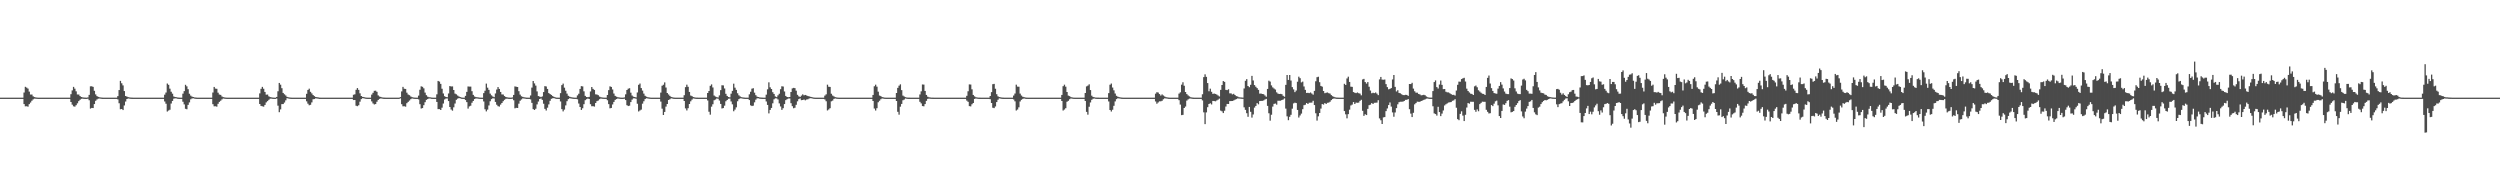 <?xml version="1.0" encoding="UTF-8"?>
<svg xmlns="http://www.w3.org/2000/svg" width="1920" height="150">
  <path d="M0 74.999h1v1.000H0zM1 74.999h1v1.000H1zM2 74.999h1v1.000H2zM3 74.999h1v1.000H3zM4 74.999h1v1.000H4zM5 74.999h1v1.000H5zM6 74.999h1v1.000H6zM7 74.999h1v1.000H7zM8 74.999h1v1.000H8zM9 74.999h1v1.000H9zM10 74.999h1v1.000H10zM11 74.999h1v1.000H11zM12 74.999h1v1.000H12zM13 74.999h1v1.000H13zM14 74.999h1v1.000H14zM15 74.999h1v1.000H15zM16 74.999h1v1.000H16zM17 74.999h1v1.000H17zM18 71.092h1v8.842H18zM19 66.688h1v14.960H19zM20 67.264h1v14.366H20zM21 68.035h1v13.899H21zM22 70.369h1v9.590H22zM23 72.599h1v6.127H23zM24 72.613h1v4.769H24zM25 73.995h1v2.359H25zM26 74.562h1v1.206H26zM27 74.807h1v1.000H27zM28 74.939h1v1.000H28zM29 74.994h1v1.000H29zM30 74.999h1v1.000H30zM31 74.999h1v1.000H31zM32 74.999h1v1.000H32zM33 74.999h1v1.000H33zM34 74.999h1v1.000H34zM35 74.999h1v1.000H35zM36 74.999h1v1.000H36zM37 74.999h1v1.000H37zM38 74.999h1v1.000H38zM39 74.999h1v1.000H39zM40 74.999h1v1.000H40zM41 74.999h1v1.000H41zM42 74.999h1v1.000H42zM43 74.999h1v1.000H43zM44 74.999h1v1.000H44zM45 74.999h1v1.000H45zM46 74.999h1v1.000H46zM47 74.999h1v1.000H47zM48 74.999h1v1.000H48zM49 74.999h1v1.000H49zM50 74.999h1v1.000H50zM51 74.999h1v1.000H51zM52 74.999h1v1.000H52zM53 74.999h1v1.000H53zM54 72.358h1v6.002H54zM55 69.420h1v10.962H55zM56 66.715h1v14.934H56zM57 68.094h1v13.849H57zM58 70.146h1v10.650H58zM59 72.561h1v6.779H59zM60 72.617h1v5.066H60zM61 73.791h1v2.849H61zM62 74.502h1v1.363H62zM63 74.768h1v1.000H63zM64 74.922h1v1.000H64zM65 74.983h1v1.000H65zM66 74.999h1v1.000H66zM67 74.818h1v1.000H67zM68 72.862h1v4.156H68zM69 66.303h1v17.096H69zM70 66.256h1v16.625H70zM71 66.709h1v16.273H71zM72 69.720h1v10.180H72zM73 72.523h1v4.912H73zM74 73.805h1v2.580H74zM75 74.416h1v1.336H75zM76 74.682h1v1.000H76zM77 74.841h1v1.000H77zM78 74.964h1v1.000H78zM79 74.999h1v1.000H79zM80 74.999h1v1.000H80zM81 74.999h1v1.000H81zM82 74.999h1v1.000H82zM83 74.999h1v1.000H83zM84 74.999h1v1.000H84zM85 74.999h1v1.000H85zM86 74.999h1v1.000H86zM87 74.999h1v1.000H87zM88 74.999h1v1.000H88zM89 74.999h1v1.000H89zM90 73.827h1v2.497H90zM91 69.170h1v10.119H91zM92 62.115h1v21.817H92zM93 63.966h1v19.728H93zM94 65.602h1v18.953H94zM95 69.942h1v11.041H95zM96 73.715h1v4.286H96zM97 74.207h1v1.843H97zM98 74.597h1v1.000H98zM99 74.797h1v1.000H99zM100 74.910h1v1.000H100zM101 74.980h1v1.000H101zM102 74.999h1v1.000H102zM103 74.999h1v1.000H103zM104 74.999h1v1.000H104zM105 74.999h1v1.000H105zM106 74.999h1v1.000H106zM107 74.999h1v1.000H107zM108 74.999h1v1.000H108zM109 74.999h1v1.000H109zM110 74.999h1v1.000H110zM111 74.999h1v1.000H111zM112 74.999h1v1.000H112zM113 74.999h1v1.000H113zM114 74.999h1v1.000H114zM115 74.999h1v1.000H115zM116 74.999h1v1.000H116zM117 74.999h1v1.000H117zM118 74.999h1v1.000H118zM119 74.999h1v1.000H119zM120 74.999h1v1.000H120zM121 74.999h1v1.000H121zM122 74.999h1v1.000H122zM123 74.999h1v1.000H123zM124 74.999h1v1.000H124zM125 74.999h1v1.000H125zM126 72.727h1v5.206H126zM127 71.045h1v8.645H127zM128 64.154h1v21.518H128zM129 65.134h1v19.749H129zM130 68.090h1v16.160H130zM131 70.446h1v9.093H131zM132 71.918h1v5.574H132zM133 74.067h1v1.709H133zM134 74.515h1v1.000H134zM135 74.639h1v1.000H135zM136 74.874h1v1.000H136zM137 74.972h1v1.000H137zM138 74.999h1v1.000H138zM139 74.999h1v1.000H139zM140 71.918h1v6.231H140zM141 69.973h1v10.208H141zM142 65.149h1v18.388H142zM143 66.302h1v17.612H143zM144 68.484h1v12.054H144zM145 71.973h1v6.678H145zM146 73.441h1v2.854H146zM147 74.167h1v1.459H147zM148 74.498h1v1.000H148zM149 74.800h1v1.000H149zM150 74.910h1v1.000H150zM151 74.985h1v1.000H151zM152 74.999h1v1.000H152zM153 74.999h1v1.000H153zM154 74.999h1v1.000H154zM155 74.999h1v1.000H155zM156 74.999h1v1.000H156zM157 74.999h1v1.000H157zM158 74.999h1v1.000H158zM159 74.999h1v1.000H159zM160 74.999h1v1.000H160zM161 74.999h1v1.000H161zM162 74.999h1v1.000H162zM163 71.089h1v8.944H163zM164 66.742h1v14.904H164zM165 68.027h1v13.567H165zM166 68.215h1v13.701H166zM167 71.171h1v8.552H167zM168 72.615h1v5.600H168zM169 72.867h1v4.513H169zM170 74.071h1v2.284H170zM171 74.610h1v1.050H171zM172 74.806h1v1.000H172zM173 74.939h1v1.000H173zM174 74.999h1v1.000H174zM175 74.999h1v1.000H175zM176 74.999h1v1.000H176zM177 74.999h1v1.000H177zM178 74.999h1v1.000H178zM179 74.999h1v1.000H179zM180 74.999h1v1.000H180zM181 74.999h1v1.000H181zM182 74.999h1v1.000H182zM183 74.999h1v1.000H183zM184 74.999h1v1.000H184zM185 74.999h1v1.000H185zM186 74.999h1v1.000H186zM187 74.999h1v1.000H187zM188 74.999h1v1.000H188zM189 74.999h1v1.000H189zM190 74.999h1v1.000H190zM191 74.999h1v1.000H191zM192 74.999h1v1.000H192zM193 74.999h1v1.000H193zM194 74.999h1v1.000H194zM195 74.999h1v1.000H195zM196 74.999h1v1.000H196zM197 74.999h1v1.000H197zM198 74.999h1v1.000H198zM199 71.742h1v8.152H199zM200 68.224h1v13.148H200zM201 66.733h1v14.916H201zM202 68.136h1v13.790H202zM203 70.622h1v9.956H203zM204 72.687h1v5.959H204zM205 72.615h1v5.071H205zM206 73.995h1v2.644H206zM207 74.562h1v1.205H207zM208 74.769h1v1.000H208zM209 74.924h1v1.000H209zM210 74.993h1v1.000H210zM211 74.999h1v1.000H211zM212 74.464h1v1.222H212zM213 70.083h1v11.073H213zM214 63.679h1v22.468H214zM215 65.035h1v18.967H215zM216 67.751h1v12.222H216zM217 71.360h1v8.583H217zM218 72.389h1v6.355H218zM219 73.322h1v3.730H219zM220 74.403h1v1.000H220zM221 74.686h1v1.000H221zM222 74.851h1v1.000H222zM223 74.978h1v1.000H223zM224 74.999h1v1.000H224zM225 74.999h1v1.000H225zM226 74.999h1v1.000H226zM227 74.999h1v1.000H227zM228 74.999h1v1.000H228zM229 74.999h1v1.000H229zM230 74.999h1v1.000H230zM231 74.999h1v1.000H231zM232 74.999h1v1.000H232zM233 74.999h1v1.000H233zM234 74.999h1v1.000H234zM235 72.036h1v5.774H235zM236 69.066h1v10.564H236zM237 68.118h1v12.738H237zM238 70.512h1v9.966H238zM239 71.743h1v6.925H239zM240 72.996h1v3.254H240zM241 73.832h1v2.249H241zM242 74.510h1v1.000H242zM243 74.655h1v1.000H243zM244 74.805h1v1.000H244zM245 74.958h1v1.000H245zM246 74.990h1v1.000H246zM247 74.999h1v1.000H247zM248 74.999h1v1.000H248zM249 74.999h1v1.000H249zM250 74.999h1v1.000H250zM251 74.999h1v1.000H251zM252 74.999h1v1.000H252zM253 74.999h1v1.000H253zM254 74.999h1v1.000H254zM255 74.999h1v1.000H255zM256 74.999h1v1.000H256zM257 74.999h1v1.000H257zM258 74.999h1v1.000H258zM259 74.999h1v1.000H259zM260 74.999h1v1.000H260zM261 74.999h1v1.000H261zM262 74.999h1v1.000H262zM263 74.999h1v1.000H263zM264 74.999h1v1.000H264zM265 74.999h1v1.000H265zM266 74.999h1v1.000H266zM267 74.999h1v1.000H267zM268 74.999h1v1.000H268zM269 74.999h1v1.000H269zM270 74.999h1v1.000H270zM271 72.744h1v4.103H271zM272 72.471h1v4.310H272zM273 68.960h1v12.244H273zM274 67.641h1v13.921H274zM275 69.030h1v11.818H275zM276 71.668h1v6.409H276zM277 73.751h1v2.388H277zM278 74.416h1v1.000H278zM279 74.534h1v1.000H279zM280 74.849h1v1.000H280zM281 74.948h1v1.000H281zM282 74.990h1v1.000H282zM283 74.999h1v1.000H283zM284 74.999h1v1.000H284zM285 72.643h1v5.256H285zM286 71.254h1v8.188H286zM287 69.729h1v10.476H287zM288 69.630h1v10.306H288zM289 70.484h1v7.668H289zM290 73.281h1v3.480H290zM291 74.162h1v1.766H291zM292 74.427h1v1.152H292zM293 74.801h1v1.000H293zM294 74.921h1v1.000H294zM295 74.978h1v1.000H295zM296 74.995h1v1.000H296zM297 74.999h1v1.000H297zM298 74.999h1v1.000H298zM299 74.999h1v1.000H299zM300 74.999h1v1.000H300zM301 74.999h1v1.000H301zM302 74.999h1v1.000H302zM303 74.999h1v1.000H303zM304 74.999h1v1.000H304zM305 74.999h1v1.000H305zM306 74.999h1v1.000H306zM307 74.560h1v1.000H307zM308 70.202h1v9.827H308zM309 66.733h1v14.914H309zM310 68.148h1v13.451H310zM311 68.312h1v13.609H311zM312 71.150h1v8.121H312zM313 72.615h1v5.606H313zM314 73.137h1v4.052H314zM315 74.070h1v2.093H315zM316 74.610h1v1.000H316zM317 74.851h1v1.000H317zM318 74.955h1v1.000H318zM319 74.999h1v1.000H319zM320 74.999h1v1.000H320zM321 73.403h1v2.916H321zM322 68.926h1v11.076H322zM323 66.286h1v17.092H323zM324 66.678h1v16.316H324zM325 67.827h1v12.952H325zM326 71.096h1v7.416H326zM327 73.101h1v3.580H327zM328 74.224h1v1.847H328zM329 74.625h1v1.000H329zM330 74.748h1v1.000H330zM331 74.909h1v1.000H331zM332 74.986h1v1.000H332zM333 74.999h1v1.000H333zM334 74.999h1v1.000H334zM335 72.445h1v5.848H335zM336 62.151h1v21.683H336zM337 62.677h1v21.139H337zM338 64.428h1v20.075H338zM339 68.170h1v14.528H339zM340 71.796h1v7.738H340zM341 73.902h1v2.499H341zM342 74.479h1v1.185H342zM343 74.634h1v1.000H343zM344 71.763h1v5.840H344zM345 66.094h1v16.091H345zM346 66.429h1v17.690H346zM347 66.364h1v18.614H347zM348 69.111h1v13.333H348zM349 71.884h1v7.617H349zM350 72.432h1v4.239H350zM351 73.360h1v2.395H351zM352 74.074h1v1.261H352zM353 74.555h1v1.000H353zM354 74.855h1v1.000H354zM355 74.997h1v1.000H355zM356 74.999h1v1.000H356zM357 73.633h1v3.216H357zM358 70.535h1v7.884H358zM359 66.381h1v17.032H359zM360 66.487h1v15.228H360zM361 66.513h1v14.689H361zM362 70.038h1v8.850H362zM363 72.866h1v4.657H363zM364 74.109h1v1.996H364zM365 74.540h1v1.077H365zM366 74.691h1v1.000H366zM367 74.810h1v1.000H367zM368 74.952h1v1.000H368zM369 74.999h1v1.000H369zM370 74.999h1v1.000H370zM371 71.530h1v6.404H371zM372 69.705h1v14.224H372zM373 64.183h1v21.381H373zM374 67.308h1v16.870H374zM375 69.000h1v11.981H375zM376 71.896h1v5.866H376zM377 73.210h1v2.926H377zM378 74.067h1v1.409H378zM379 74.599h1v1.000H379zM380 71.788h1v6.500H380zM381 68.755h1v11.676H381zM382 66.874h1v14.707H382zM383 68.276h1v13.579H383zM384 70.601h1v9.756H384zM385 72.503h1v6.597H385zM386 72.612h1v5.084H386zM387 73.791h1v2.849H387zM388 74.501h1v1.364H388zM389 74.768h1v1.000H389zM390 74.924h1v1.000H390zM391 74.983h1v1.000H391zM392 74.999h1v1.000H392zM393 74.818h1v1.000H393zM394 72.907h1v4.111H394zM395 66.335h1v16.846H395zM396 66.632h1v16.148H396zM397 66.816h1v16.113H397zM398 70.043h1v9.556H398zM399 72.636h1v4.734H399zM400 73.937h1v2.448H400zM401 74.416h1v1.178H401zM402 74.682h1v1.000H402zM403 74.840h1v1.000H403zM404 74.968h1v1.000H404zM405 74.999h1v1.000H405zM406 74.999h1v1.000H406zM407 73.303h1v3.019H407zM408 67.278h1v11.711H408zM409 62.204h1v21.596H409zM410 64.056h1v20.406H410zM411 65.748h1v17.738H411zM412 70.183h1v10.007H412zM413 73.754h1v4.201H413zM414 74.208h1v1.842H414zM415 74.597h1v1.000H415zM416 74.011h1v2.707H416zM417 70.692h1v8.984H417zM418 66.147h1v17.473H418zM419 66.387h1v18.516H419zM420 68.323h1v14.368H420zM421 71.454h1v8.713H421zM422 72.218h1v5.175H422zM423 72.925h1v2.966H423zM424 73.761h1v1.684H424zM425 74.369h1v1.000H425zM426 74.776h1v1.000H426zM427 74.954h1v1.000H427zM428 74.999h1v1.000H428zM429 74.999h1v1.000H429zM430 71.529h1v6.404H430zM431 65.363h1v18.452H431zM432 64.190h1v21.347H432zM433 67.323h1v16.840H433zM434 69.693h1v11.245H434zM435 71.905h1v5.836H435zM436 73.597h1v2.539H436zM437 74.258h1v1.218H437zM438 74.598h1v1.000H438zM439 74.816h1v1.000H439zM440 74.930h1v1.000H440zM441 74.997h1v1.000H441zM442 74.999h1v1.000H442zM443 73.272h1v3.023H443zM444 71.982h1v7.550H444zM445 68.317h1v13.842H445zM446 66.173h1v18.264H446zM447 66.359h1v16.808H447zM448 70.159h1v9.885H448zM449 73.634h1v3.294H449zM450 74.500h1v1.669H450zM451 74.671h1v1.000H451zM452 74.371h1v1.672H452zM453 70.243h1v9.761H453zM454 66.833h1v14.757H454zM455 68.269h1v13.286H455zM456 69.056h1v12.804H456zM457 72.431h1v6.679H457zM458 72.613h1v5.082H458zM459 73.137h1v4.053H459zM460 74.207h1v1.956H460zM461 74.649h1v1.000H461zM462 74.858h1v1.000H462zM463 74.955h1v1.000H463zM464 74.999h1v1.000H464zM465 74.999h1v1.000H465zM466 72.984h1v4.034H466zM467 69.206h1v10.771H467zM468 66.327h1v16.870H468zM469 66.755h1v16.136H469zM470 68.719h1v11.535H470zM471 71.857h1v6.452H471zM472 73.636h1v3.047H472zM473 74.224h1v1.848H473zM474 74.625h1v1.000H474zM475 74.804h1v1.000H475zM476 74.933h1v1.000H476zM477 74.987h1v1.000H477zM478 74.999h1v1.000H478zM479 74.824h1v1.000H479zM480 72.471h1v4.375H480zM481 69.127h1v11.658H481zM482 68.108h1v13.347H482zM483 67.731h1v13.437H483zM484 71.182h1v7.193H484zM485 73.361h1v3.133H485zM486 74.259h1v1.242H486zM487 74.497h1v1.000H487zM488 74.825h1v1.000H488zM489 71.034h1v8.657H489zM490 65.150h1v20.455H490zM491 64.169h1v20.652H491zM492 67.611h1v16.583H492zM493 69.605h1v10.018H493zM494 71.885h1v5.900H494zM495 73.595h1v2.485H495zM496 74.258h1v1.218H496zM497 74.639h1v1.000H497zM498 74.815h1v1.000H498zM499 74.950h1v1.000H499zM500 74.999h1v1.000H500zM501 74.999h1v1.000H501zM502 74.999h1v1.000H502zM503 74.999h1v1.000H503zM504 74.999h1v1.000H504zM505 74.999h1v1.000H505zM506 74.999h1v1.000H506zM507 71.121h1v6.894H507zM508 65.866h1v17.608H508zM509 65.058h1v23.239H509zM510 63.296h1v22.665H510zM511 67.201h1v14.671H511zM512 71.427h1v8.461H512zM513 72.545h1v4.247H513zM514 73.634h1v2.602H514zM515 74.425h1v1.105H515zM516 74.708h1v1.000H516zM517 74.911h1v1.000H517zM518 74.997h1v1.000H518zM519 74.999h1v1.000H519zM520 74.999h1v1.000H520zM521 74.999h1v1.000H521zM522 74.999h1v1.000H522zM523 74.999h1v1.000H523zM524 74.999h1v1.000H524zM525 73.128h1v4.444H525zM526 66.939h1v16.325H526zM527 65.035h1v19.819H527zM528 66.646h1v16.443H528zM529 70.617h1v9.248H529zM530 73.385h1v4.451H530zM531 73.851h1v2.656H531zM532 74.525h1v1.086H532zM533 74.773h1v1.000H533zM534 74.943h1v1.000H534zM535 74.982h1v1.000H535zM536 74.997h1v1.000H536zM537 74.999h1v1.000H537zM538 74.999h1v1.000H538zM539 74.999h1v1.000H539zM540 74.999h1v1.000H540zM541 74.999h1v1.000H541zM542 74.999h1v1.000H542zM543 71.438h1v5.737H543zM544 69.907h1v15.928H544zM545 65.916h1v22.154H545zM546 64.818h1v17.099H546zM547 67.158h1v12.938H547zM548 73.393h1v3.602H548zM549 74.126h1v2.292H549zM550 74.613h1v1.000H550zM551 74.843h1v1.000H551zM552 73.277h1v3.946H552zM553 69.216h1v10.613H553zM554 65.488h1v17.802H554zM555 65.587h1v17.429H555zM556 67.952h1v13.219H556zM557 72.056h1v5.705H557zM558 73.662h1v3.113H558zM559 74.471h1v1.337H559zM560 74.728h1v1.000H560zM561 71.949h1v5.962H561zM562 69.800h1v10.302H562zM563 64.234h1v21.236H563zM564 67.317h1v16.858H564zM565 68.999h1v13.414H565zM566 71.616h1v6.145H566zM567 73.210h1v2.926H567zM568 74.067h1v1.461H568zM569 74.595h1v1.000H569zM570 74.794h1v1.000H570zM571 74.909h1v1.000H571zM572 74.986h1v1.000H572zM573 74.999h1v1.000H573zM574 74.999h1v1.000H574zM575 72.471h1v4.375H575zM576 70.457h1v10.415H576zM577 68.105h1v13.354H577zM578 67.727h1v13.419H578zM579 71.179h1v7.413H579zM580 73.102h1v3.419H580zM581 74.259h1v1.242H581zM582 74.497h1v1.000H582zM583 74.825h1v1.000H583zM584 74.921h1v1.000H584zM585 74.980h1v1.000H585zM586 74.999h1v1.000H586zM587 74.999h1v1.000H587zM588 72.728h1v5.211H588zM589 68.608h1v11.966H589zM590 63.209h1v23.870H590zM591 67.076h1v17.348H591zM592 68.349h1v14.564H592zM593 70.813h1v8.553H593zM594 72.164h1v4.112H594zM595 74.066h1v1.476H595zM596 74.573h1v1.000H596zM597 73.207h1v3.169H597zM598 71.981h1v7.453H598zM599 68.491h1v13.285H599zM600 66.250h1v18.121H600zM601 66.451h1v16.648H601zM602 70.256h1v9.674H602zM603 73.669h1v3.233H603zM604 74.499h1v1.669H604zM605 74.670h1v1.000H605zM606 74.507h1v1.117H606zM607 70.663h1v8.614H607zM608 67.888h1v13.657H608zM609 67.505h1v15.635H609zM610 67.683h1v15.082H610zM611 69.609h1v10.884H611zM612 72.819h1v5.008H612zM613 74.006h1v2.105H613zM614 74.428h1v1.158H614zM615 73.412h1v3.543H615zM616 72.456h1v4.354H616zM617 73.200h1v3.246H617zM618 72.899h1v4.134H618zM619 73.338h1v3.079H619zM620 73.790h1v2.431H620zM621 74.018h1v1.596H621zM622 74.338h1v1.073H622zM623 74.536h1v1.000H623zM624 74.849h1v1.000H624zM625 74.948h1v1.000H625zM626 74.986h1v1.000H626zM627 74.999h1v1.000H627zM628 74.999h1v1.000H628zM629 74.999h1v1.000H629zM630 74.999h1v1.000H630zM631 74.999h1v1.000H631zM632 74.999h1v1.000H632zM633 73.424h1v2.958H633zM634 72.429h1v5.350H634zM635 65.034h1v19.803H635zM636 66.620h1v17.456H636zM637 66.767h1v16.310H637zM638 71.978h1v5.866H638zM639 73.387h1v3.899H639zM640 74.051h1v1.857H640zM641 74.609h1v1.000H641zM642 74.815h1v1.000H642zM643 74.943h1v1.000H643zM644 74.990h1v1.000H644zM645 74.999h1v1.000H645zM646 74.999h1v1.000H646zM647 74.999h1v1.000H647zM648 74.999h1v1.000H648zM649 74.999h1v1.000H649zM650 74.999h1v1.000H650zM651 74.999h1v1.000H651zM652 74.999h1v1.000H652zM653 74.999h1v1.000H653zM654 74.999h1v1.000H654zM655 74.999h1v1.000H655zM656 74.999h1v1.000H656zM657 74.999h1v1.000H657zM658 74.999h1v1.000H658zM659 74.999h1v1.000H659zM660 74.999h1v1.000H660zM661 74.999h1v1.000H661zM662 74.999h1v1.000H662zM663 74.999h1v1.000H663zM664 74.999h1v1.000H664zM665 74.999h1v1.000H665zM666 74.999h1v1.000H666zM667 74.999h1v1.000H667zM668 74.999h1v1.000H668zM669 74.999h1v1.000H669zM670 72.926h1v4.645H670zM671 66.255h1v17.077H671zM672 65.011h1v19.862H672zM673 66.566h1v16.537H673zM674 70.383h1v8.176H674zM675 73.364h1v4.023H675zM676 73.853h1v2.403H676zM677 74.525h1v1.086H677zM678 74.773h1v1.000H678zM679 74.944h1v1.000H679zM680 74.987h1v1.000H680zM681 74.999h1v1.000H681zM682 74.999h1v1.000H682zM683 74.999h1v1.000H683zM684 74.999h1v1.000H684zM685 74.999h1v1.000H685zM686 74.999h1v1.000H686zM687 74.999h1v1.000H687zM688 71.439h1v6.104H688zM689 67.488h1v18.379H689zM690 65.774h1v22.302H690zM691 64.779h1v17.158H691zM692 69.197h1v10.634H692zM693 73.403h1v3.603H693zM694 74.127h1v2.291H694zM695 74.613h1v1.000H695zM696 74.890h1v1.000H696zM697 74.959h1v1.000H697zM698 74.973h1v1.000H698zM699 74.997h1v1.000H699zM700 74.999h1v1.000H700zM701 74.999h1v1.000H701zM702 74.999h1v1.000H702zM703 74.999h1v1.000H703zM704 74.999h1v1.000H704zM705 74.999h1v1.000H705zM706 72.546h1v5.660H706zM707 70.136h1v9.261H707zM708 64.867h1v16.581H708zM709 64.980h1v16.686H709zM710 69.852h1v10.086H710zM711 72.933h1v4.556H711zM712 74.249h1v1.699H712zM713 74.702h1v1.000H713zM714 74.861h1v1.000H714zM715 74.943h1v1.000H715zM716 74.979h1v1.000H716zM717 74.998h1v1.000H717zM718 74.999h1v1.000H718zM719 74.999h1v1.000H719zM720 74.999h1v1.000H720zM721 74.999h1v1.000H721zM722 74.999h1v1.000H722zM723 74.999h1v1.000H723zM724 74.999h1v1.000H724zM725 74.999h1v1.000H725zM726 74.999h1v1.000H726zM727 74.999h1v1.000H727zM728 74.999h1v1.000H728zM729 74.999h1v1.000H729zM730 74.999h1v1.000H730zM731 74.999h1v1.000H731zM732 74.999h1v1.000H732zM733 74.999h1v1.000H733zM734 74.999h1v1.000H734zM735 74.999h1v1.000H735zM736 74.999h1v1.000H736zM737 74.999h1v1.000H737zM738 74.999h1v1.000H738zM739 74.999h1v1.000H739zM740 74.999h1v1.000H740zM741 74.999h1v1.000H741zM742 73.596h1v3.677H742zM743 70.072h1v8.134H743zM744 64.839h1v16.689H744zM745 64.918h1v16.789H745zM746 68.627h1v11.460H746zM747 72.903h1v6.202H747zM748 73.976h1v1.984H748zM749 74.633h1v1.000H749zM750 74.835h1v1.000H750zM751 74.940h1v1.000H751zM752 74.975h1v1.000H752zM753 74.991h1v1.000H753zM754 74.999h1v1.000H754zM755 74.999h1v1.000H755zM756 74.999h1v1.000H756zM757 74.999h1v1.000H757zM758 74.999h1v1.000H758zM759 74.999h1v1.000H759zM760 73.720h1v2.445H760zM761 70.740h1v8.344H761zM762 64.661h1v18.064H762zM763 64.411h1v18.612H763zM764 68.173h1v13.616H764zM765 72.328h1v6.080H765zM766 73.992h1v2.605H766zM767 74.546h1v1.048H767zM768 74.705h1v1.000H768zM769 74.921h1v1.000H769zM770 74.976h1v1.000H770zM771 74.993h1v1.000H771zM772 74.999h1v1.000H772zM773 74.999h1v1.000H773zM774 74.999h1v1.000H774zM775 74.999h1v1.000H775zM776 74.999h1v1.000H776zM777 74.999h1v1.000H777zM778 73.367h1v3.011H778zM779 71.859h1v5.949H779zM780 65.009h1v19.877H780zM781 66.515h1v17.596H781zM782 66.591h1v15.847H782zM783 71.866h1v6.082H783zM784 73.396h1v3.270H784zM785 74.297h1v1.611H785zM786 74.610h1v1.000H786zM787 74.876h1v1.000H787zM788 74.956h1v1.000H788zM789 74.990h1v1.000H789zM790 74.999h1v1.000H790zM791 74.999h1v1.000H791zM792 74.999h1v1.000H792zM793 74.999h1v1.000H793zM794 74.999h1v1.000H794zM795 74.999h1v1.000H795zM796 74.999h1v1.000H796zM797 74.999h1v1.000H797zM798 74.999h1v1.000H798zM799 74.999h1v1.000H799zM800 74.999h1v1.000H800zM801 74.999h1v1.000H801zM802 74.999h1v1.000H802zM803 74.999h1v1.000H803zM804 74.999h1v1.000H804zM805 74.999h1v1.000H805zM806 74.999h1v1.000H806zM807 74.999h1v1.000H807zM808 74.999h1v1.000H808zM809 74.999h1v1.000H809zM810 74.999h1v1.000H810zM811 74.999h1v1.000H811zM812 74.999h1v1.000H812zM813 74.999h1v1.000H813zM814 74.999h1v1.000H814zM815 72.926h1v4.645H815zM816 66.223h1v18.674H816zM817 65.006h1v19.117H817zM818 66.536h1v16.583H818zM819 70.659h1v7.454H819zM820 73.398h1v4.015H820zM821 73.853h1v2.404H821zM822 74.609h1v1.001H822zM823 74.814h1v1.000H823zM824 74.943h1v1.000H824zM825 74.988h1v1.000H825zM826 74.999h1v1.000H826zM827 74.999h1v1.000H827zM828 74.999h1v1.000H828zM829 74.999h1v1.000H829zM830 74.999h1v1.000H830zM831 74.999h1v1.000H831zM832 74.999h1v1.000H832zM833 71.439h1v6.105H833zM834 66.363h1v19.536H834zM835 65.755h1v22.324H835zM836 64.767h1v17.180H836zM837 69.192h1v9.486H837zM838 73.452h1v3.218H838zM839 74.448h1v1.378H839zM840 74.695h1v1.000H840zM841 74.890h1v1.000H841zM842 74.959h1v1.000H842zM843 74.972h1v1.000H843zM844 74.999h1v1.000H844zM845 74.999h1v1.000H845zM846 74.999h1v1.000H846zM847 74.999h1v1.000H847zM848 74.999h1v1.000H848zM849 74.999h1v1.000H849zM850 74.999h1v1.000H850zM851 71.529h1v6.407H851zM852 65.080h1v19.409H852zM853 64.174h1v21.463H853zM854 67.229h1v17.033H854zM855 69.386h1v11.874H855zM856 71.838h1v6.058H856zM857 73.592h1v2.543H857zM858 74.259h1v1.218H858zM859 74.598h1v1.000H859zM860 74.794h1v1.000H860zM861 74.930h1v1.000H861zM862 74.996h1v1.000H862zM863 74.999h1v1.000H863zM864 74.999h1v1.000H864zM865 74.999h1v1.000H865zM866 74.999h1v1.000H866zM867 74.999h1v1.000H867zM868 74.999h1v1.000H868zM869 74.999h1v1.000H869zM870 74.999h1v1.000H870zM871 74.999h1v1.000H871zM872 74.999h1v1.000H872zM873 74.999h1v1.000H873zM874 74.999h1v1.000H874zM875 74.999h1v1.000H875zM876 74.999h1v1.000H876zM877 74.999h1v1.000H877zM878 74.999h1v1.000H878zM879 74.999h1v1.000H879zM880 74.999h1v1.000H880zM881 74.999h1v1.000H881zM882 74.999h1v1.000H882zM883 74.999h1v1.000H883zM884 74.999h1v1.000H884zM885 74.999h1v1.000H885zM886 74.999h1v1.000H886zM887 71.954h1v5.979H887zM888 70.815h1v8.875H888zM889 71.051h1v7.621H889zM890 72.262h1v5.554H890zM891 73.375h1v4.459H891zM892 72.493h1v4.904H892zM893 73.312h1v2.925H893zM894 74.070h1v1.451H894zM895 74.597h1v1.000H895zM896 74.794h1v1.000H896zM897 74.909h1v1.000H897zM898 74.986h1v1.000H898zM899 74.999h1v1.000H899zM900 74.999h1v1.000H900zM901 74.999h1v1.000H901zM902 74.999h1v1.000H902zM903 74.999h1v1.000H903zM904 74.999h1v1.000H904zM905 71.893h1v5.079H905zM906 70.887h1v9.432H906zM907 65.001h1v23.406H907zM908 63.203h1v24.990H908zM909 65.838h1v17.098H909zM910 70.664h1v11.132H910zM911 72.236h1v5.019H911zM912 73.245h1v3.077H912zM913 74.028h1v1.678H913zM914 74.671h1v1.000H914zM915 74.861h1v1.000H915zM916 74.968h1v1.000H916zM917 74.999h1v1.000H917zM918 74.999h1v1.000H918zM919 74.999h1v1.000H919zM920 74.999h1v1.000H920zM921 74.999h1v1.000H921zM922 74.999h1v1.000H922zM923 72.393h1v4.717H923zM924 59.242h1v27.019H924zM925 57.073h1v38.254H925zM926 59.022h1v27.287H926zM927 63.787h1v18.546H927zM928 70.087h1v9.780H928zM929 68.091h1v11.229H929zM930 70.497h1v9.734H930zM931 72.109h1v5.432H931zM932 71.847h1v5.771H932zM933 72.130h1v5.718H933zM934 72.587h1v4.575H934zM935 73.338h1v3.195H935zM936 74.095h1v1.631H936zM937 69.016h1v15.931H937zM938 65.282h1v20.223H938zM939 62.238h1v24.618H939zM940 62.877h1v22.150H940zM941 69.036h1v12.788H941zM942 69.233h1v10.587H942zM943 68.540h1v11.351H943zM944 71.662h1v6.005H944zM945 71.726h1v5.885H945zM946 72.488h1v5.065H946zM947 72.064h1v5.091H947zM948 72.961h1v3.657H948zM949 73.830h1v2.326H949zM950 74.104h1v1.526H950zM951 74.656h1v1.000H951zM952 74.791h1v1.000H952zM953 74.876h1v1.000H953zM954 74.953h1v1.000H954zM955 67.964h1v14.468H955zM956 62.062h1v22.327H956zM957 60.752h1v26.163H957zM958 66.069h1v23.614H958zM959 66.963h1v15.186H959zM960 65.142h1v20.699H960zM961 58.291h1v32.023H961zM962 61.807h1v26.089H962zM963 65.306h1v17.338H963zM964 66.619h1v14.719H964zM965 67.694h1v11.493H965zM966 68.996h1v11.118H966zM967 71.881h1v5.742H967zM968 71.834h1v5.702H968zM969 72.176h1v5.311H969zM970 72.322h1v4.811H970zM971 73.338h1v3.107H971zM972 74.280h1v1.645H972zM973 68.317h1v12.972H973zM974 61.973h1v25.004H974zM975 62.656h1v30.005H975zM976 65.590h1v22.538H976zM977 67.137h1v14.714H977zM978 68.019h1v11.730H978zM979 68.735h1v10.758H979zM980 70.909h1v9.482H980zM981 71.908h1v5.464H981zM982 72.195h1v5.184H982zM983 72.105h1v5.258H983zM984 72.335h1v4.489H984zM985 73.570h1v2.880H985zM986 74.271h1v1.321H986zM987 65.186h1v18.211H987zM988 57.575h1v31.787H988zM989 61.370h1v30.942H989zM990 57.597h1v32.119H990zM991 61.855h1v26.325H991zM992 66.903h1v16.529H992zM993 68.675h1v10.729H993zM994 70.755h1v8.102H994zM995 69.554h1v9.607H995zM996 62.778h1v21.655H996zM997 58.887h1v31.377H997zM998 60.059h1v28.616H998zM999 63.278h1v23.990H999zM1000 62.657h1v21.211H1000zM1001 66.416h1v14.390H1001zM1002 69.028h1v11.403H1002zM1003 71.384h1v7.717H1003zM1004 71.278h1v8.585H1004zM1005 71.526h1v7.393H1005zM1006 71.022h1v7.850H1006zM1007 71.848h1v6.949H1007zM1008 72.693h1v4.745H1008zM1009 69.794h1v10.888H1009zM1010 62.427h1v24.567H1010zM1011 59.314h1v33.299H1011zM1012 58.915h1v30.454H1012zM1013 63.145h1v23.625H1013zM1014 66.016h1v17.402H1014zM1015 66.563h1v13.367H1015zM1016 69.890h1v10.450H1016zM1017 71.599h1v7.536H1017zM1018 71.241h1v8.639H1018zM1019 71.024h1v7.916H1019zM1020 71.589h1v7.209H1020zM1021 71.869h1v6.284H1021zM1022 73.059h1v3.827H1022zM1023 73.872h1v2.124H1023zM1024 74.380h1v1.221H1024zM1025 74.765h1v1.000H1025zM1026 74.929h1v1.000H1026zM1027 74.963h1v1.000H1027zM1028 74.999h1v1.000H1028zM1029 74.999h1v1.000H1029zM1030 74.999h1v1.000H1030zM1031 74.999h1v1.000H1031zM1032 64.375h1v20.946H1032zM1033 65.215h1v22.605H1033zM1034 60.280h1v30.605H1034zM1035 58.887h1v28.777H1035zM1036 62.906h1v21.336H1036zM1037 66.584h1v14.438H1037zM1038 66.702h1v13.640H1038zM1039 70.727h1v7.671H1039zM1040 71.241h1v8.638H1040zM1041 71.510h1v7.286H1041zM1042 71.025h1v7.914H1042zM1043 71.588h1v7.210H1043zM1044 71.869h1v5.604H1044zM1045 73.215h1v3.416H1045zM1046 61.034h1v24.043H1046zM1047 60.557h1v28.448H1047zM1048 63.017h1v24.747H1048zM1049 64.210h1v24.185H1049zM1050 63.040h1v20.546H1050zM1051 66.596h1v14.178H1051zM1052 69.539h1v10.821H1052zM1053 71.605h1v7.526H1053zM1054 71.233h1v8.644H1054zM1055 71.509h1v7.426H1055zM1056 71.024h1v7.870H1056zM1057 71.869h1v6.927H1057zM1058 73.059h1v3.919H1058zM1059 60.973h1v29.946H1059zM1060 59.085h1v33.261H1060zM1061 61.141h1v34.073H1061zM1062 61.211h1v28.953H1062zM1063 61.072h1v28.843H1063zM1064 64.626h1v20.747H1064zM1065 66.928h1v16.381H1065zM1066 68.619h1v12.082H1066zM1067 68.266h1v10.449H1067zM1068 67.659h1v14.209H1068zM1069 61.008h1v25.317H1069zM1070 57.588h1v32.043H1070zM1071 66.728h1v19.660H1071zM1072 70.238h1v12.807H1072zM1073 69.277h1v10.828H1073zM1074 71.385h1v7.091H1074zM1075 71.691h1v6.427H1075zM1076 72.374h1v5.757H1076zM1077 72.999h1v5.012H1077zM1078 73.085h1v4.429H1078zM1079 72.782h1v3.928H1079zM1080 72.912h1v3.723H1080zM1081 73.619h1v2.473H1081zM1082 64.495h1v19.372H1082zM1083 64.568h1v22.696H1083zM1084 63.605h1v26.283H1084zM1085 68.045h1v18.570H1085zM1086 70.092h1v10.030H1086zM1087 71.167h1v7.976H1087zM1088 71.175h1v6.884H1088zM1089 72.145h1v6.057H1089zM1090 72.514h1v5.655H1090zM1091 73.211h1v4.356H1091zM1092 73.052h1v4.167H1092zM1093 72.783h1v3.928H1093zM1094 73.181h1v3.138H1094zM1095 74.072h1v1.712H1095zM1096 74.659h1v1.000H1096zM1097 74.927h1v1.000H1097zM1098 74.976h1v1.000H1098zM1099 74.978h1v1.000H1099zM1100 69.931h1v11.658H1100zM1101 63.031h1v24.064H1101zM1102 61.763h1v25.823H1102zM1103 66.852h1v21.915H1103zM1104 67.977h1v14.059H1104zM1105 64.910h1v21.173H1105zM1106 61.867h1v27.346H1106zM1107 65.189h1v22.032H1107zM1108 68.474h1v16.385H1108zM1109 68.375h1v12.628H1109zM1110 70.452h1v9.647H1110zM1111 70.927h1v8.471H1111zM1112 70.965h1v7.763H1112zM1113 71.628h1v6.924H1113zM1114 72.317h1v6.076H1114zM1115 72.871h1v4.564H1115zM1116 72.798h1v4.314H1116zM1117 73.357h1v2.830H1117zM1118 69.526h1v13.208H1118zM1119 65.135h1v26.348H1119zM1120 62.656h1v29.649H1120zM1121 62.748h1v24.711H1121zM1122 60.714h1v24.788H1122zM1123 60.157h1v28.622H1123zM1124 59.763h1v33.201H1124zM1125 62.622h1v25.520H1125zM1126 68.115h1v14.478H1126zM1127 69.908h1v9.249H1127zM1128 71.003h1v8.595H1128zM1129 71.916h1v6.208H1129zM1130 72.143h1v6.064H1130zM1131 72.983h1v5.187H1131zM1132 66.319h1v18.064H1132zM1133 65.687h1v20.171H1133zM1134 67.015h1v17.027H1134zM1135 69.334h1v16.129H1135zM1136 70.274h1v9.679H1136zM1137 71.205h1v7.818H1137zM1138 71.998h1v6.071H1138zM1139 72.140h1v6.055H1139zM1140 72.976h1v5.193H1140zM1141 66.772h1v17.533H1141zM1142 59.824h1v26.018H1142zM1143 57.989h1v29.167H1143zM1144 64.144h1v22.797H1144zM1145 67.708h1v12.983H1145zM1146 69.859h1v11.658H1146zM1147 71.463h1v8.167H1147zM1148 71.797h1v6.013H1148zM1149 71.964h1v5.314H1149zM1150 68.021h1v12.884H1150zM1151 65.996h1v23.129H1151zM1152 63.079h1v27.526H1152zM1153 64.985h1v20.195H1153zM1154 67.894h1v12.333H1154zM1155 70.280h1v10.316H1155zM1156 71.886h1v7.361H1156zM1157 72.253h1v5.194H1157zM1158 72.301h1v4.591H1158zM1159 67.618h1v14.307H1159zM1160 60.204h1v26.053H1160zM1161 60.729h1v25.195H1161zM1162 61.876h1v23.411H1162zM1163 67.815h1v14.183H1163zM1164 70.249h1v10.384H1164zM1165 71.883h1v7.354H1165zM1166 72.254h1v5.357H1166zM1167 72.300h1v4.593H1167zM1168 65.736h1v19.831H1168zM1169 61.090h1v28.360H1169zM1170 60.444h1v30.383H1170zM1171 61.748h1v23.962H1171zM1172 69.001h1v14.429H1172zM1173 70.027h1v11.426H1173zM1174 71.904h1v6.346H1174zM1175 71.903h1v5.921H1175zM1176 72.047h1v4.697H1176zM1177 66.249h1v16.638H1177zM1178 57.577h1v28.677H1178zM1179 55.377h1v32.447H1179zM1180 62.910h1v25.514H1180zM1181 67.141h1v15.516H1181zM1182 69.416h1v12.502H1182zM1183 71.160h1v8.786H1183zM1184 71.466h1v7.019H1184zM1185 71.703h1v5.807H1185zM1186 72.632h1v4.169H1186zM1187 72.926h1v4.109H1187zM1188 73.924h1v2.715H1188zM1189 74.360h1v1.679H1189zM1190 74.550h1v1.000H1190zM1191 74.736h1v1.000H1191zM1192 74.872h1v1.000H1192zM1193 74.950h1v1.000H1193zM1194 74.972h1v1.000H1194zM1195 68.456h1v11.657H1195zM1196 68.235h1v14.048H1196zM1197 68.903h1v11.046H1197zM1198 71.205h1v8.295H1198zM1199 72.638h1v6.612H1199zM1200 71.695h1v6.123H1200zM1201 72.919h1v3.711H1201zM1202 73.759h1v1.894H1202zM1203 74.481h1v1.000H1203zM1204 72.376h1v5.448H1204zM1205 70.826h1v10.592H1205zM1206 70.378h1v8.762H1206zM1207 69.203h1v9.865H1207zM1208 69.046h1v9.615H1208zM1209 71.944h1v5.649H1209zM1210 74.160h1v2.546H1210zM1211 74.312h1v1.883H1211zM1212 74.682h1v1.000H1212zM1213 67.178h1v19.577H1213zM1214 58.464h1v35.481H1214zM1215 58.427h1v35.571H1215zM1216 57.892h1v31.242H1216zM1217 61.351h1v25.430H1217zM1218 65.399h1v17.874H1218zM1219 65.532h1v15.749H1219zM1220 65.273h1v22.307H1220zM1221 62.907h1v22.876H1221zM1222 60.088h1v27.742H1222zM1223 59.491h1v26.305H1223zM1224 64.789h1v17.706H1224zM1225 68.602h1v12.368H1225zM1226 68.320h1v11.368H1226zM1227 60.603h1v24.818H1227zM1228 62.473h1v25.658H1228zM1229 62.696h1v22.101H1229zM1230 65.055h1v21.354H1230zM1231 64.710h1v17.680H1231zM1232 68.261h1v11.718H1232zM1233 69.659h1v10.034H1233zM1234 71.110h1v8.046H1234zM1235 71.558h1v8.176H1235zM1236 60.675h1v27.777H1236zM1237 64.584h1v31.765H1237zM1238 62.950h1v32.101H1238zM1239 62.909h1v21.968H1239zM1240 64.703h1v16.685H1240zM1241 68.481h1v10.610H1241zM1242 70.367h1v8.503H1242zM1243 71.981h1v6.452H1243zM1244 71.877h1v7.227H1244zM1245 55.308h1v32.315H1245zM1246 54.082h1v35.173H1246zM1247 59.760h1v31.428H1247zM1248 62.764h1v24.253H1248zM1249 61.427h1v22.141H1249zM1250 59.046h1v32.679H1250zM1251 57.345h1v37.465H1251zM1252 57.123h1v40.905H1252zM1253 56.281h1v34.820H1253zM1254 62.012h1v22.517H1254zM1255 68.250h1v15.606H1255zM1256 62.789h1v21.874H1256zM1257 58.252h1v30.141H1257zM1258 57.796h1v36.024H1258zM1259 59.731h1v33.781H1259zM1260 63.804h1v20.746H1260zM1261 67.364h1v12.785H1261zM1262 70.244h1v9.187H1262zM1263 61.152h1v27.106H1263zM1264 56.119h1v36.707H1264zM1265 60.474h1v34.204H1265zM1266 61.058h1v27.790H1266zM1267 62.162h1v22.716H1267zM1268 65.850h1v15.895H1268zM1269 65.000h1v16.568H1269zM1270 70.741h1v8.189H1270zM1271 70.833h1v9.563H1271zM1272 71.127h1v8.253H1272zM1273 70.570h1v8.726H1273zM1274 71.195h1v7.991H1274zM1275 71.498h1v6.209H1275zM1276 73.160h1v3.957H1276zM1277 60.591h1v26.415H1277zM1278 57.055h1v38.669H1278zM1279 59.672h1v29.882H1279zM1280 60.977h1v24.929H1280zM1281 66.746h1v15.798H1281zM1282 70.161h1v11.315H1282zM1283 70.901h1v8.585H1283zM1284 70.474h1v9.043H1284zM1285 71.577h1v6.405H1285zM1286 65.258h1v22.272H1286zM1287 56.689h1v37.347H1287zM1288 59.931h1v33.142H1288zM1289 59.737h1v26.696H1289zM1290 62.686h1v21.603H1290zM1291 63.085h1v19.191H1291zM1292 69.475h1v11.609H1292zM1293 61.041h1v24.949H1293zM1294 64.003h1v22.859H1294zM1295 63.348h1v29.247H1295zM1296 61.292h1v27.695H1296zM1297 62.135h1v21.594H1297zM1298 64.596h1v18.361H1298zM1299 68.273h1v15.150H1299zM1300 60.521h1v26.955H1300zM1301 59.360h1v32.787H1301zM1302 62.410h1v29.027H1302zM1303 67.081h1v17.123H1303zM1304 68.179h1v12.677H1304zM1305 68.635h1v11.699H1305zM1306 70.903h1v7.718H1306zM1307 71.390h1v8.173H1307zM1308 68.191h1v17.445H1308zM1309 65.045h1v25.032H1309zM1310 62.720h1v24.644H1310zM1311 62.545h1v24.051H1311zM1312 66.486h1v17.373H1312zM1313 67.458h1v13.619H1313zM1314 68.373h1v11.279H1314zM1315 71.725h1v6.595H1315zM1316 71.534h1v7.572H1316zM1317 64.696h1v19.008H1317zM1318 61.811h1v24.218H1318zM1319 59.391h1v29.343H1319zM1320 65.047h1v23.547H1320zM1321 64.140h1v19.833H1321zM1322 55.964h1v33.948H1322zM1323 60.942h1v28.271H1323zM1324 58.893h1v31.883H1324zM1325 62.359h1v32.874H1325zM1326 61.376h1v27.316H1326zM1327 62.586h1v23.306H1327zM1328 63.293h1v19.990H1328zM1329 58.351h1v31.922H1329zM1330 60.660h1v27.220H1330zM1331 61.544h1v25.512H1331zM1332 63.476h1v22.918H1332zM1333 64.838h1v17.800H1333zM1334 68.002h1v11.825H1334zM1335 67.123h1v14.002H1335zM1336 60.650h1v29.534H1336zM1337 59.037h1v29.786H1337zM1338 64.663h1v21.917H1338zM1339 66.041h1v17.324H1339zM1340 67.739h1v13.327H1340zM1341 67.105h1v14.226H1341zM1342 70.490h1v8.977H1342zM1343 71.455h1v6.112H1343zM1344 71.801h1v6.240H1344zM1345 71.603h1v5.915H1345zM1346 72.794h1v4.046H1346zM1347 73.770h1v2.555H1347zM1348 73.818h1v1.930H1348zM1349 68.399h1v17.302H1349zM1350 63.614h1v21.430H1350zM1351 61.994h1v24.635H1351zM1352 65.652h1v17.914H1352zM1353 68.505h1v13.765H1353zM1354 53.911h1v35.447H1354zM1355 58.839h1v33.714H1355zM1356 62.100h1v27.643H1356zM1357 66.951h1v17.289H1357zM1358 57.816h1v27.825H1358zM1359 56.948h1v36.287H1359zM1360 58.910h1v30.932H1360zM1361 61.413h1v29.200H1361zM1362 62.028h1v23.250H1362zM1363 63.311h1v20.160H1363zM1364 66.358h1v15.931H1364zM1365 57.652h1v32.785H1365zM1366 60.294h1v31.071H1366zM1367 60.140h1v32.772H1367zM1368 62.536h1v24.545H1368zM1369 65.085h1v17.589H1369zM1370 68.226h1v11.983H1370zM1371 69.510h1v10.284H1371zM1372 57.691h1v29.666H1372zM1373 58.874h1v28.930H1373zM1374 61.428h1v26.006H1374zM1375 65.276h1v20.460H1375zM1376 64.795h1v17.816H1376zM1377 68.122h1v11.951H1377zM1378 69.568h1v10.220H1378zM1379 71.395h1v7.817H1379zM1380 71.520h1v8.277H1380zM1381 63.249h1v23.853H1381zM1382 59.541h1v32.343H1382zM1383 64.597h1v25.634H1383zM1384 64.591h1v25.074H1384zM1385 64.080h1v20.044H1385zM1386 67.723h1v12.506H1386zM1387 68.991h1v11.582H1387zM1388 72.519h1v5.262H1388zM1389 72.334h1v6.136H1389zM1390 60.129h1v34.637H1390zM1391 60.452h1v28.698H1391zM1392 62.764h1v26.183H1392zM1393 62.176h1v27.287H1393zM1394 58.649h1v28.130H1394zM1395 60.314h1v26.963H1395zM1396 55.995h1v33.059H1396zM1397 52.611h1v35.436H1397zM1398 53.873h1v35.746H1398zM1399 61.455h1v25.708H1399zM1400 63.556h1v21.407H1400zM1401 63.198h1v25.939H1401zM1402 60.519h1v30.656H1402zM1403 60.742h1v31.426H1403zM1404 63.409h1v27.198H1404zM1405 64.210h1v20.083H1405zM1406 68.493h1v13.378H1406zM1407 66.224h1v16.460H1407zM1408 67.499h1v19.784H1408zM1409 56.805h1v33.626H1409zM1410 57.852h1v35.755H1410zM1411 57.556h1v34.253H1411zM1412 60.155h1v26.347H1412zM1413 63.543h1v17.568H1413zM1414 68.767h1v13.781H1414zM1415 70.452h1v8.798H1415zM1416 71.335h1v8.409H1416zM1417 71.485h1v7.356H1417zM1418 70.823h1v7.454H1418zM1419 71.349h1v7.196H1419zM1420 72.410h1v4.613H1420zM1421 73.071h1v3.321H1421zM1422 63.726h1v20.866H1422zM1423 59.434h1v36.888H1423zM1424 61.282h1v30.094H1424zM1425 65.398h1v16.495H1425zM1426 65.887h1v19.998H1426zM1427 62.827h1v25.806H1427zM1428 60.741h1v27.736H1428zM1429 63.182h1v22.873H1429zM1430 66.928h1v17.526H1430zM1431 58.052h1v39.610H1431zM1432 59.351h1v31.380H1432zM1433 58.606h1v32.649H1433zM1434 63.072h1v24.850H1434zM1435 63.921h1v19.626H1435zM1436 66.635h1v14.798H1436zM1437 66.714h1v18.412H1437zM1438 63.525h1v25.789H1438zM1439 61.028h1v28.983H1439zM1440 66.410h1v21.814H1440zM1441 65.982h1v17.678H1441zM1442 67.796h1v13.998H1442zM1443 68.281h1v12.204H1443zM1444 58.436h1v28.107H1444zM1445 61.482h1v23.120H1445zM1446 61.177h1v28.703H1446zM1447 65.634h1v23.287H1447zM1448 65.963h1v17.444H1448zM1449 67.351h1v14.507H1449zM1450 68.601h1v11.997H1450zM1451 70.193h1v8.589H1451zM1452 71.661h1v7.463H1452zM1453 66.816h1v17.147H1453zM1454 65.580h1v18.273H1454zM1455 59.520h1v27.384H1455zM1456 64.872h1v22.632H1456zM1457 64.468h1v19.439H1457zM1458 66.302h1v14.931H1458zM1459 66.771h1v13.823H1459zM1460 70.677h1v8.696H1460zM1461 71.498h1v7.614H1461zM1462 67.341h1v17.040H1462zM1463 54.832h1v34.631H1463zM1464 55.247h1v33.667H1464zM1465 60.861h1v27.599H1465zM1466 63.663h1v21.550H1466zM1467 59.844h1v28.193H1467zM1468 57.811h1v35.164H1468zM1469 65.873h1v20.965H1469zM1470 67.023h1v19.202H1470zM1471 67.551h1v17.717H1471zM1472 60.765h1v27.716H1472zM1473 60.179h1v30.104H1473zM1474 61.240h1v26.311H1474zM1475 65.370h1v18.387H1475zM1476 53.979h1v39.355H1476zM1477 55.498h1v41.394H1477zM1478 59.542h1v29.381H1478zM1479 64.243h1v22.235H1479zM1480 67.435h1v16.402H1480zM1481 60.826h1v22.975H1481zM1482 64.339h1v23.701H1482zM1483 63.906h1v23.732H1483zM1484 68.023h1v15.530H1484zM1485 69.012h1v10.292H1485zM1486 70.509h1v8.548H1486zM1487 71.053h1v6.645H1487zM1488 71.489h1v6.106H1488zM1489 72.780h1v3.941H1489zM1490 72.839h1v3.887H1490zM1491 73.030h1v3.829H1491zM1492 73.373h1v3.521H1492zM1493 74.218h1v1.920H1493zM1494 65.507h1v17.816H1494zM1495 62.233h1v24.096H1495zM1496 63.841h1v21.656H1496zM1497 66.839h1v18.240H1497zM1498 68.331h1v13.942H1498zM1499 62.826h1v26.612H1499zM1500 60.935h1v27.559H1500zM1501 60.497h1v28.525H1501zM1502 65.991h1v18.747H1502zM1503 56.216h1v31.490H1503zM1504 54.672h1v39.681H1504zM1505 59.220h1v32.523H1505zM1506 62.280h1v29.208H1506zM1507 58.711h1v29.700H1507zM1508 64.606h1v20.944H1508zM1509 63.250h1v18.638H1509zM1510 60.472h1v29.017H1510zM1511 60.505h1v30.386H1511zM1512 64.017h1v25.173H1512zM1513 63.167h1v22.560H1513zM1514 64.597h1v18.602H1514zM1515 67.583h1v11.586H1515zM1516 67.886h1v12.407H1516zM1517 62.653h1v23.116H1517zM1518 61.468h1v24.662H1518zM1519 61.134h1v26.477H1519zM1520 64.430h1v20.628H1520zM1521 66.943h1v16.013H1521zM1522 67.815h1v12.220H1522zM1523 69.315h1v10.768H1523zM1524 71.228h1v8.140H1524zM1525 71.384h1v8.580H1525zM1526 71.023h1v7.922H1526zM1527 71.564h1v7.272H1527zM1528 71.827h1v6.358H1528zM1529 73.032h1v3.966H1529zM1530 73.857h1v2.347H1530zM1531 74.372h1v1.236H1531zM1532 74.761h1v1.000H1532zM1533 74.890h1v1.000H1533zM1534 73.690h1v3.129H1534zM1535 63.104h1v25.729H1535zM1536 60.040h1v32.142H1536zM1537 60.905h1v28.716H1537zM1538 63.033h1v23.924H1538zM1539 60.598h1v27.420H1539zM1540 57.763h1v36.785H1540zM1541 56.934h1v34.665H1541zM1542 59.890h1v29.159H1542zM1543 63.422h1v23.075H1543zM1544 63.769h1v21.863H1544zM1545 63.565h1v19.304H1545zM1546 65.881h1v20.177H1546zM1547 57.835h1v32.843H1547zM1548 58.205h1v35.082H1548zM1549 61.427h1v26.193H1549zM1550 63.858h1v18.293H1550zM1551 68.913h1v11.978H1551zM1552 70.794h1v7.603H1552zM1553 67.434h1v14.012H1553zM1554 60.844h1v27.306H1554zM1555 61.576h1v29.365H1555zM1556 62.514h1v28.159H1556zM1557 63.104h1v21.880H1557zM1558 63.987h1v18.747H1558zM1559 68.071h1v14.086H1559zM1560 70.554h1v8.970H1560zM1561 70.859h1v9.083H1561zM1562 70.855h1v8.461H1562zM1563 71.378h1v7.634H1563zM1564 71.714h1v6.508H1564zM1565 72.856h1v4.260H1565zM1566 68.582h1v13.686H1566zM1567 63.145h1v24.206H1567zM1568 63.100h1v22.566H1568zM1569 62.563h1v23.213H1569zM1570 66.102h1v17.137H1570zM1571 62.110h1v23.016H1571zM1572 61.048h1v28.271H1572zM1573 62.116h1v30.479H1573zM1574 62.754h1v26.570H1574zM1575 61.731h1v21.559H1575zM1576 57.469h1v33.376H1576zM1577 58.083h1v35.542H1577zM1578 63.983h1v27.675H1578zM1579 61.837h1v29.115H1579zM1580 62.484h1v22.823H1580zM1581 63.812h1v19.085H1581zM1582 63.413h1v24.912H1582zM1583 57.433h1v29.247H1583zM1584 60.336h1v29.726H1584zM1585 65.209h1v24.224H1585zM1586 65.513h1v18.740H1586zM1587 66.787h1v15.631H1587zM1588 67.309h1v13.847H1588zM1589 66.519h1v16.130H1589zM1590 65.561h1v21.649H1590zM1591 57.994h1v29.096H1591zM1592 65.653h1v22.520H1592zM1593 65.325h1v18.652H1593zM1594 66.687h1v15.703H1594zM1595 68.203h1v12.987H1595zM1596 70.532h1v8.599H1596zM1597 71.397h1v8.128H1597zM1598 65.709h1v21.997H1598zM1599 55.265h1v33.926H1599zM1600 55.671h1v33.172H1600zM1601 61.512h1v26.556H1601zM1602 64.153h1v19.757H1602zM1603 66.605h1v14.898H1603zM1604 66.777h1v13.675H1604zM1605 71.145h1v7.296H1605zM1606 71.160h1v8.815H1606zM1607 61.535h1v23.869H1607zM1608 60.868h1v27.519H1608zM1609 58.536h1v30.880H1609zM1610 62.067h1v24.449H1610zM1611 61.541h1v22.736H1611zM1612 60.394h1v30.429H1612zM1613 56.199h1v38.499H1613zM1614 53.161h1v38.389H1614zM1615 56.567h1v34.600H1615zM1616 62.876h1v24.047H1616zM1617 62.567h1v23.772H1617zM1618 63.957h1v20.065H1618zM1619 57.902h1v29.711H1619zM1620 56.115h1v37.540H1620zM1621 62.581h1v31.335H1621zM1622 65.234h1v22.361H1622zM1623 67.634h1v14.168H1623zM1624 67.491h1v13.447H1624zM1625 62.675h1v24.556H1625zM1626 62.590h1v30.112H1626zM1627 60.534h1v26.245H1627zM1628 60.116h1v27.488H1628zM1629 67.442h1v16.164H1629zM1630 68.559h1v11.881H1630zM1631 67.656h1v13.739H1631zM1632 70.838h1v6.943H1632zM1633 71.430h1v6.359H1633zM1634 71.565h1v6.400H1634zM1635 71.842h1v5.682H1635zM1636 73.077h1v3.702H1636zM1637 73.768h1v2.558H1637zM1638 74.002h1v1.534H1638zM1639 69.526h1v10.438H1639zM1640 65.447h1v18.894H1640zM1641 66.540h1v21.437H1641zM1642 67.562h1v17.519H1642zM1643 59.670h1v25.019H1643zM1644 62.025h1v29.030H1644zM1645 60.975h1v31.352H1645zM1646 58.105h1v35.102H1646zM1647 65.960h1v18.769H1647zM1648 61.384h1v30.081H1648zM1649 59.578h1v28.295H1649zM1650 60.868h1v29.271H1650zM1651 63.198h1v25.870H1651zM1652 65.590h1v18.847H1652zM1653 64.752h1v16.573H1653zM1654 69.508h1v11.798H1654zM1655 63.385h1v19.849H1655zM1656 59.905h1v30.675H1656zM1657 61.086h1v32.109H1657zM1658 63.761h1v23.420H1658zM1659 65.901h1v15.792H1659zM1660 70.745h1v7.757H1660zM1661 70.213h1v9.303H1661zM1662 65.995h1v17.276H1662zM1663 63.681h1v21.585H1663zM1664 65.436h1v20.254H1664zM1665 67.426h1v15.435H1665zM1666 70.217h1v7.971H1666zM1667 70.496h1v7.731H1667zM1668 71.819h1v5.607H1668zM1669 72.280h1v4.462H1669zM1670 70.208h1v12.395H1670zM1671 57.032h1v35.905H1671zM1672 56.329h1v34.309H1672zM1673 62.601h1v25.541H1673zM1674 62.134h1v26.221H1674zM1675 64.880h1v19.494H1675zM1676 65.402h1v15.373H1676zM1677 68.811h1v12.474H1677zM1678 71.096h1v8.496H1678zM1679 70.817h1v9.584H1679zM1680 66.417h1v26.550H1680zM1681 56.870h1v39.779H1681zM1682 59.896h1v32.996H1682zM1683 58.764h1v29.124H1683zM1684 61.280h1v22.252H1684zM1685 47.315h1v44.456H1685zM1686 55.614h1v41.609H1686zM1687 59.542h1v29.927H1687zM1688 65.655h1v20.034H1688zM1689 62.426h1v25.321H1689zM1690 58.571h1v36.538H1690zM1691 59.516h1v35.916H1691zM1692 60.308h1v29.774H1692zM1693 59.632h1v26.459H1693zM1694 59.638h1v27.613H1694zM1695 62.603h1v25.769H1695zM1696 66.108h1v20.405H1696zM1697 68.432h1v14.396H1697zM1698 61.152h1v29.362H1698zM1699 57.574h1v28.082H1699zM1700 63.552h1v26.950H1700zM1701 62.942h1v27.117H1701zM1702 65.051h1v20.176H1702zM1703 65.143h1v22.617H1703zM1704 63.052h1v26.520H1704zM1705 68.321h1v14.901H1705zM1706 69.584h1v12.406H1706zM1707 69.853h1v11.245H1707zM1708 70.695h1v8.334H1708zM1709 70.938h1v8.422H1709zM1710 71.454h1v5.923H1710zM1711 67.295h1v15.101H1711zM1712 57.421h1v32.188H1712zM1713 57.333h1v30.905H1713zM1714 58.457h1v28.636H1714zM1715 65.568h1v21.282H1715zM1716 66.415h1v19.418H1716zM1717 64.664h1v23.048H1717zM1718 60.021h1v28.366H1718zM1719 62.388h1v23.897H1719zM1720 68.413h1v11.796H1720zM1721 58.099h1v31.763H1721zM1722 61.031h1v25.017H1722zM1723 58.827h1v24.888H1723zM1724 68.020h1v13.890H1724zM1725 70.137h1v8.671H1725zM1726 70.621h1v9.313H1726zM1727 66.213h1v17.283H1727zM1728 63.394h1v23.429H1728zM1729 60.766h1v28.115H1729zM1730 56.741h1v39.461H1730zM1731 60.676h1v24.809H1731zM1732 66.204h1v17.427H1732zM1733 64.440h1v19.392H1733zM1734 62.023h1v24.025H1734zM1735 56.957h1v37.080H1735zM1736 56.586h1v34.340H1736zM1737 63.806h1v22.575H1737zM1738 62.168h1v22.022H1738zM1739 63.968h1v24.257H1739zM1740 63.028h1v24.032H1740zM1741 64.306h1v19.924H1741zM1742 64.757h1v21.151H1742zM1743 61.979h1v26.783H1743zM1744 57.874h1v30.272H1744zM1745 61.447h1v28.661H1745zM1746 62.142h1v25.484H1746zM1747 64.482h1v19.727H1747zM1748 62.914h1v24.237H1748zM1749 62.742h1v23.271H1749zM1750 64.763h1v20.882H1750zM1751 63.393h1v19.855H1751zM1752 61.639h1v23.766H1752zM1753 60.704h1v28.438H1753zM1754 59.744h1v31.030H1754zM1755 60.925h1v25.258H1755zM1756 65.608h1v16.902H1756zM1757 57.569h1v35.079H1757zM1758 51.049h1v37.459H1758zM1759 56.502h1v36.477H1759zM1760 54.840h1v41.460H1760zM1761 59.109h1v34.078H1761zM1762 66.959h1v20.323H1762zM1763 66.349h1v20.444H1763zM1764 61.328h1v29.740H1764zM1765 62.905h1v30.163H1765zM1766 64.196h1v20.859H1766zM1767 67.879h1v12.886H1767zM1768 68.172h1v11.970H1768zM1769 69.851h1v9.081H1769zM1770 69.858h1v11.346H1770zM1771 61.244h1v25.658H1771zM1772 63.162h1v24.013H1772zM1773 61.175h1v23.838H1773zM1774 66.169h1v15.921H1774zM1775 66.105h1v14.664H1775zM1776 70.852h1v8.164H1776zM1777 70.343h1v6.949H1777zM1778 72.155h1v5.162H1778zM1779 72.799h1v3.975H1779zM1780 72.555h1v4.186H1780zM1781 72.809h1v4.279H1781zM1782 73.234h1v3.802H1782zM1783 74.159h1v2.028H1783zM1784 62.644h1v25.704H1784zM1785 52.137h1v42.490H1785zM1786 53.660h1v39.004H1786zM1787 62.938h1v23.224H1787zM1788 68.790h1v16.764H1788zM1789 70.821h1v9.564H1789zM1790 71.558h1v7.424H1790zM1791 71.028h1v6.817H1791zM1792 71.779h1v5.201H1792zM1793 63.981h1v21.446H1793zM1794 56.946h1v32.215H1794zM1795 59.522h1v36.103H1795zM1796 63.917h1v26.804H1796zM1797 67.716h1v18.189H1797zM1798 70.581h1v8.244H1798zM1799 71.317h1v7.791H1799zM1800 72.106h1v7.314H1800zM1801 72.090h1v5.392H1801zM1802 64.456h1v18.621H1802zM1803 64.394h1v23.335H1803zM1804 67.124h1v18.083H1804zM1805 67.014h1v19.704H1805zM1806 68.929h1v11.727H1806zM1807 70.646h1v8.773H1807zM1808 70.671h1v7.598H1808zM1809 71.826h1v6.729H1809zM1810 72.766h1v5.767H1810zM1811 64.001h1v19.508H1811zM1812 64.673h1v19.550H1812zM1813 62.937h1v23.238H1813zM1814 63.103h1v20.343H1814zM1815 68.851h1v12.717H1815zM1816 69.046h1v9.932H1816zM1817 71.225h1v6.995H1817zM1818 71.575h1v5.604H1818zM1819 72.568h1v4.496H1819zM1820 60.529h1v29.927H1820zM1821 54.011h1v38.468H1821zM1822 55.450h1v33.049H1822zM1823 63.620h1v22.662H1823zM1824 66.344h1v18.367H1824zM1825 67.833h1v15.306H1825zM1826 70.013h1v10.520H1826zM1827 70.732h1v8.963H1827zM1828 70.909h1v7.729H1828zM1829 62.559h1v24.425H1829zM1830 65.366h1v19.792H1830zM1831 66.713h1v15.968H1831zM1832 65.886h1v19.479H1832zM1833 69.724h1v13.216H1833zM1834 71.410h1v7.576H1834zM1835 70.828h1v8.740H1835zM1836 72.171h1v7.041H1836zM1837 73.015h1v5.277H1837zM1838 73.364h1v3.905H1838zM1839 73.185h1v3.372H1839zM1840 72.986h1v3.496H1840zM1841 73.477h1v2.708H1841zM1842 74.445h1v1.171H1842zM1843 74.823h1v1.000H1843zM1844 74.949h1v1.000H1844zM1845 74.972h1v1.000H1845zM1846 74.984h1v1.000H1846zM1847 74.995h1v1.000H1847zM1848 74.999h1v1.000H1848zM1849 74.999h1v1.000H1849zM1850 74.999h1v1.000H1850zM1851 74.999h1v1.000H1851zM1852 74.999h1v1.000H1852zM1853 74.999h1v1.000H1853zM1854 74.999h1v1.000H1854zM1855 74.999h1v1.000H1855zM1856 74.999h1v1.000H1856zM1857 74.999h1v1.000H1857zM1858 74.999h1v1.000H1858zM1859 74.999h1v1.000H1859zM1860 71.936h1v3.975H1860zM1861 65.082h1v23.165H1861zM1862 49.308h1v52.579H1862zM1863 57.906h1v43.780H1863zM1864 64.333h1v18.868H1864zM1865 60.547h1v26.225H1865zM1866 62.263h1v27.721H1866zM1867 57.285h1v32.488H1867zM1868 60.825h1v24.376H1868zM1869 66.280h1v15.222H1869zM1870 65.815h1v15.036H1870zM1871 69.614h1v9.858H1871zM1872 70.421h1v9.121H1872zM1873 73.076h1v5.600H1873zM1874 73.225h1v3.665H1874zM1875 73.707h1v2.646H1875zM1876 73.984h1v2.041H1876zM1877 74.437h1v1.163H1877zM1878 74.728h1v1.000H1878zM1879 74.755h1v1.000H1879zM1880 74.855h1v1.000H1880zM1881 74.932h1v1.000H1881zM1882 74.956h1v1.000H1882zM1883 74.995h1v1.000H1883zM1884 74.999h1v1.000H1884zM1885 74.999h1v1.000H1885zM1886 74.999h1v1.000H1886zM1887 74.999h1v1.000H1887zM1888 74.999h1v1.000H1888zM1889 74.999h1v1.000H1889zM1890 74.999h1v1.000H1890zM1891 74.999h1v1.000H1891zM1892 74.999h1v1.000H1892zM1893 74.999h1v1.000H1893zM1894 74.999h1v1.000H1894zM1895 74.999h1v1.000H1895zM1896 74.999h1v1.000H1896zM1897 74.999h1v1.000H1897zM1898 74.999h1v1.000H1898zM1899 74.999h1v1.000H1899zM1900 74.999h1v1.000H1900zM1901 74.999h1v1.000H1901zM1902 74.999h1v1.000H1902zM1903 74.999h1v1.000H1903zM1904 74.999h1v1.000H1904zM1905 74.999h1v1.000H1905zM1906 74.999h1v1.000H1906zM1907 74.999h1v1.000H1907zM1908 74.999h1v1.000H1908zM1909 74.999h1v1.000H1909zM1910 74.999h1v1.000H1910zM1911 74.999h1v1.000H1911zM1912 74.999h1v1.000H1912zM1913 74.999h1v1.000H1913zM1914 74.999h1v1.000H1914zM1915 74.999h1v1.000H1915zM1916 74.999h1v1.000H1916zM1917 74.999h1v1.000H1917zM1918 74.999h1v1.000H1918zM1919 74.999h1v1.000H1919z" fill="#4a4a4a"></path>
</svg>

